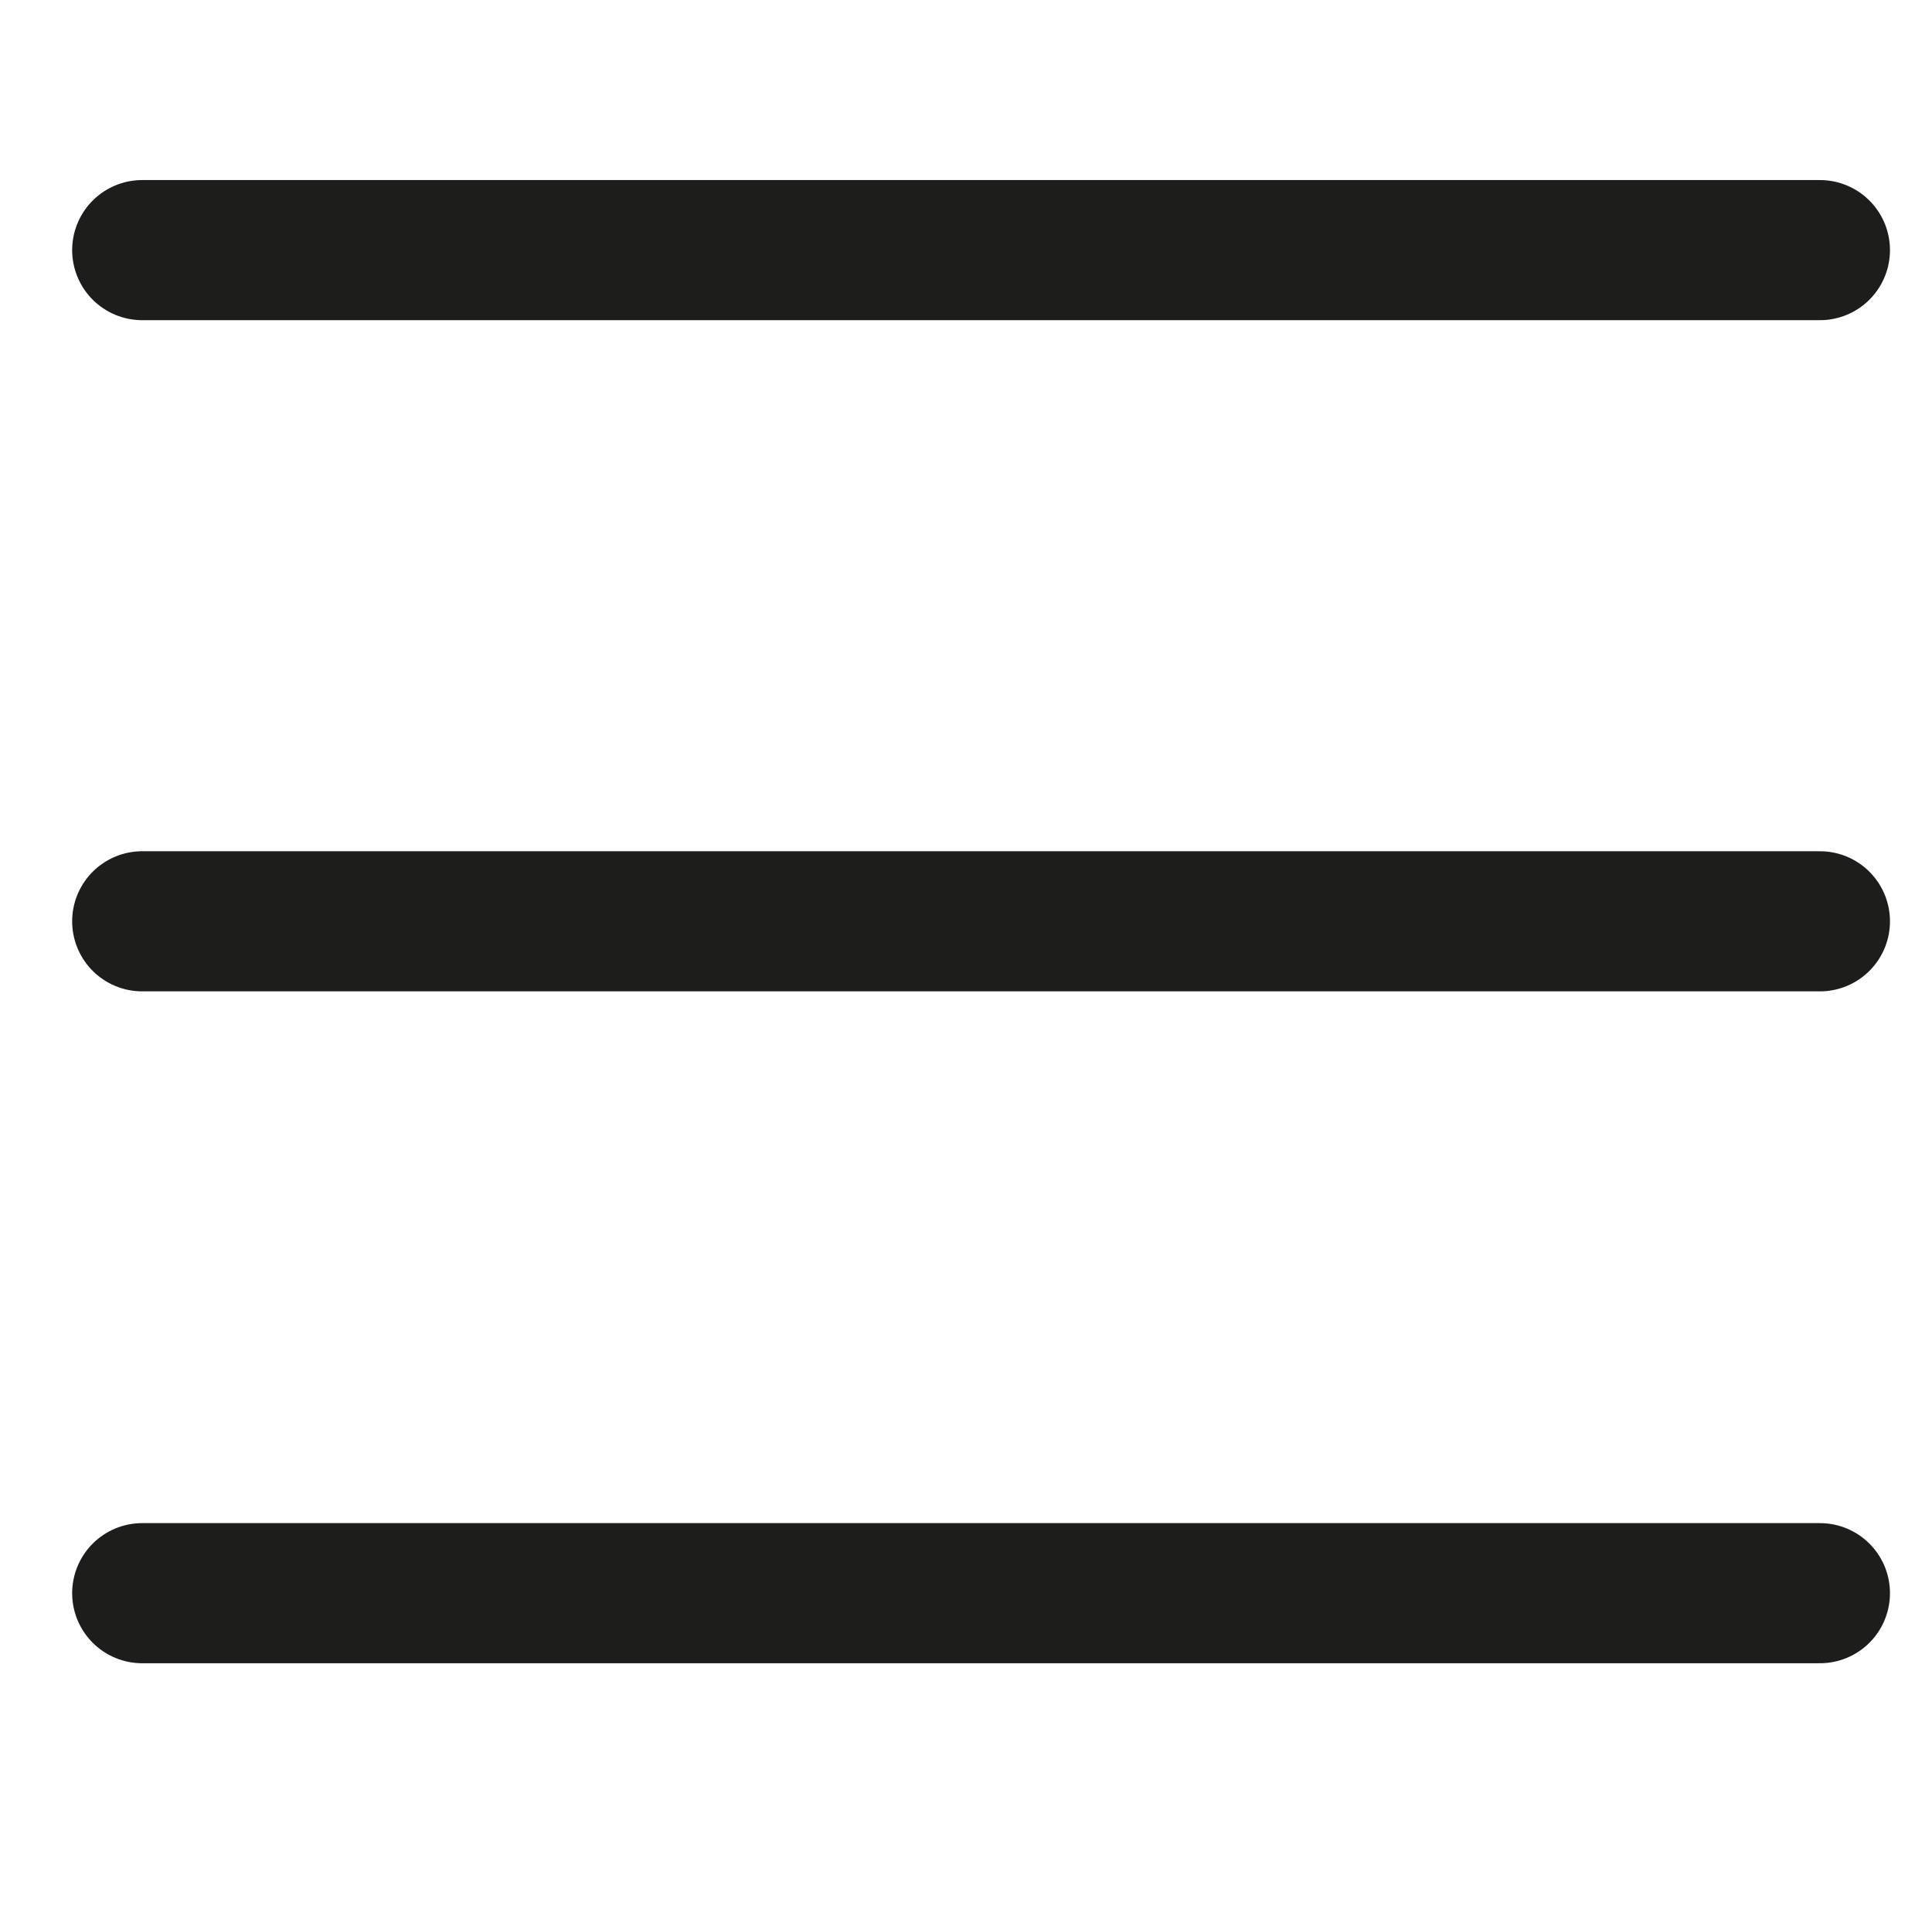 <svg id="Layer_1" data-name="Layer 1" xmlns="http://www.w3.org/2000/svg" viewBox="0 0 27.58 27.2"><defs><style>.cls-1{fill:none;stroke:#1d1d1b;stroke-linecap:round;stroke-miterlimit:10;stroke-width:2px;}</style></defs><title>icon-hamburger</title><line class="cls-1" x1="2.03" y1="3.57" x2="25.98" y2="3.57"/><line class="cls-1" x1="2.03" y1="13.15" x2="25.98" y2="13.15"/><line class="cls-1" x1="2.03" y1="22.74" x2="25.98" y2="22.74"/></svg>